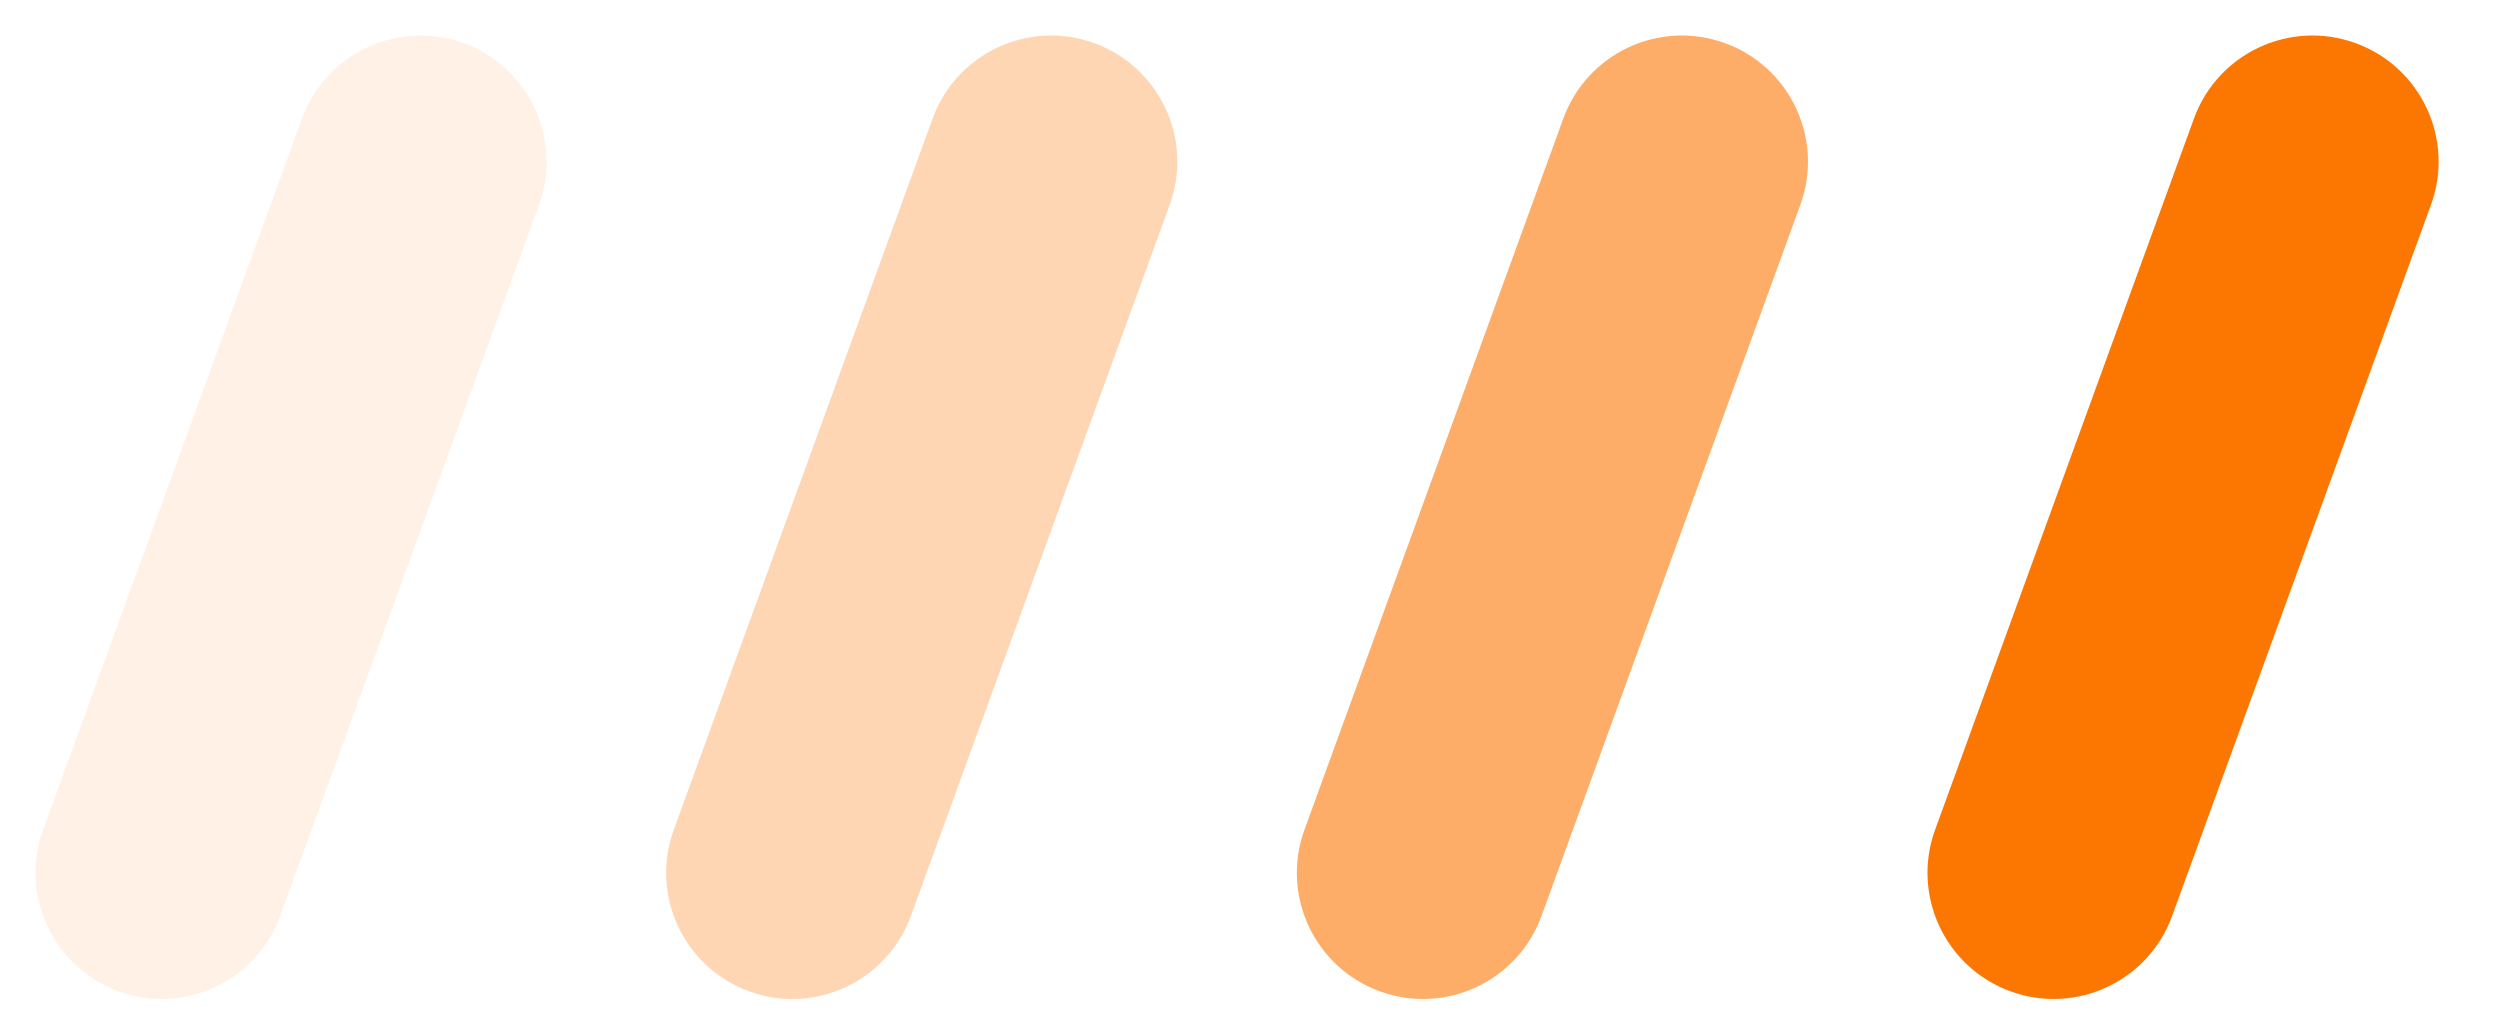 <?xml version="1.0" encoding="UTF-8"?>
<svg width="58px" height="24px" viewBox="0 0 58 24" version="1.1" xmlns="http://www.w3.org/2000/svg" xmlns:xlink="http://www.w3.org/1999/xlink">
    <title>icon_tit_le</title>
    <g id="页面-3" stroke="none" stroke-width="1" fill="none" fill-rule="evenodd">
        <g id="Apple-TV备份-2" transform="translate(-960, -322)" fill="#FB7702">
            <g id="icon_tit_le" transform="translate(960, 322)">
                <path d="M50.647,0.295 C52.263,0.295 53.573,1.605 53.573,3.221 L53.573,20.779 C53.573,22.395 52.263,23.705 50.647,23.705 C49.031,23.705 47.721,22.395 47.721,20.779 L47.721,3.221 C47.721,1.605 49.031,0.295 50.647,0.295 Z" id="矩形" transform="translate(50.647, 12) rotate(20) translate(-50.647, -12)"></path>
                <path d="M36.016,0.295 C37.632,0.295 38.942,1.605 38.942,3.221 L38.942,20.779 C38.942,22.395 37.632,23.705 36.016,23.705 C34.4,23.705 33.09,22.395 33.09,20.779 L33.09,3.221 C33.09,1.605 34.4,0.295 36.016,0.295 Z" id="矩形" opacity="0.6" transform="translate(36.016, 12) rotate(20) translate(-36.016, -12)"></path>
                <path d="M21.384,0.295 C23.001,0.295 24.311,1.605 24.311,3.221 L24.311,20.779 C24.311,22.395 23.001,23.705 21.384,23.705 C19.768,23.705 18.458,22.395 18.458,20.779 L18.458,3.221 C18.458,1.605 19.768,0.295 21.384,0.295 Z" id="矩形" opacity="0.3" transform="translate(21.384, 12) rotate(20) translate(-21.384, -12)"></path>
                <path d="M6.753,0.295 C8.369,0.295 9.679,1.605 9.679,3.221 L9.679,20.779 C9.679,22.395 8.369,23.705 6.753,23.705 C5.137,23.705 3.827,22.395 3.827,20.779 L3.827,3.221 C3.827,1.605 5.137,0.295 6.753,0.295 Z" id="矩形" opacity="0.1" transform="translate(6.753, 12) rotate(20) translate(-6.753, -12)"></path>
            </g>
        </g>
    </g>
</svg>